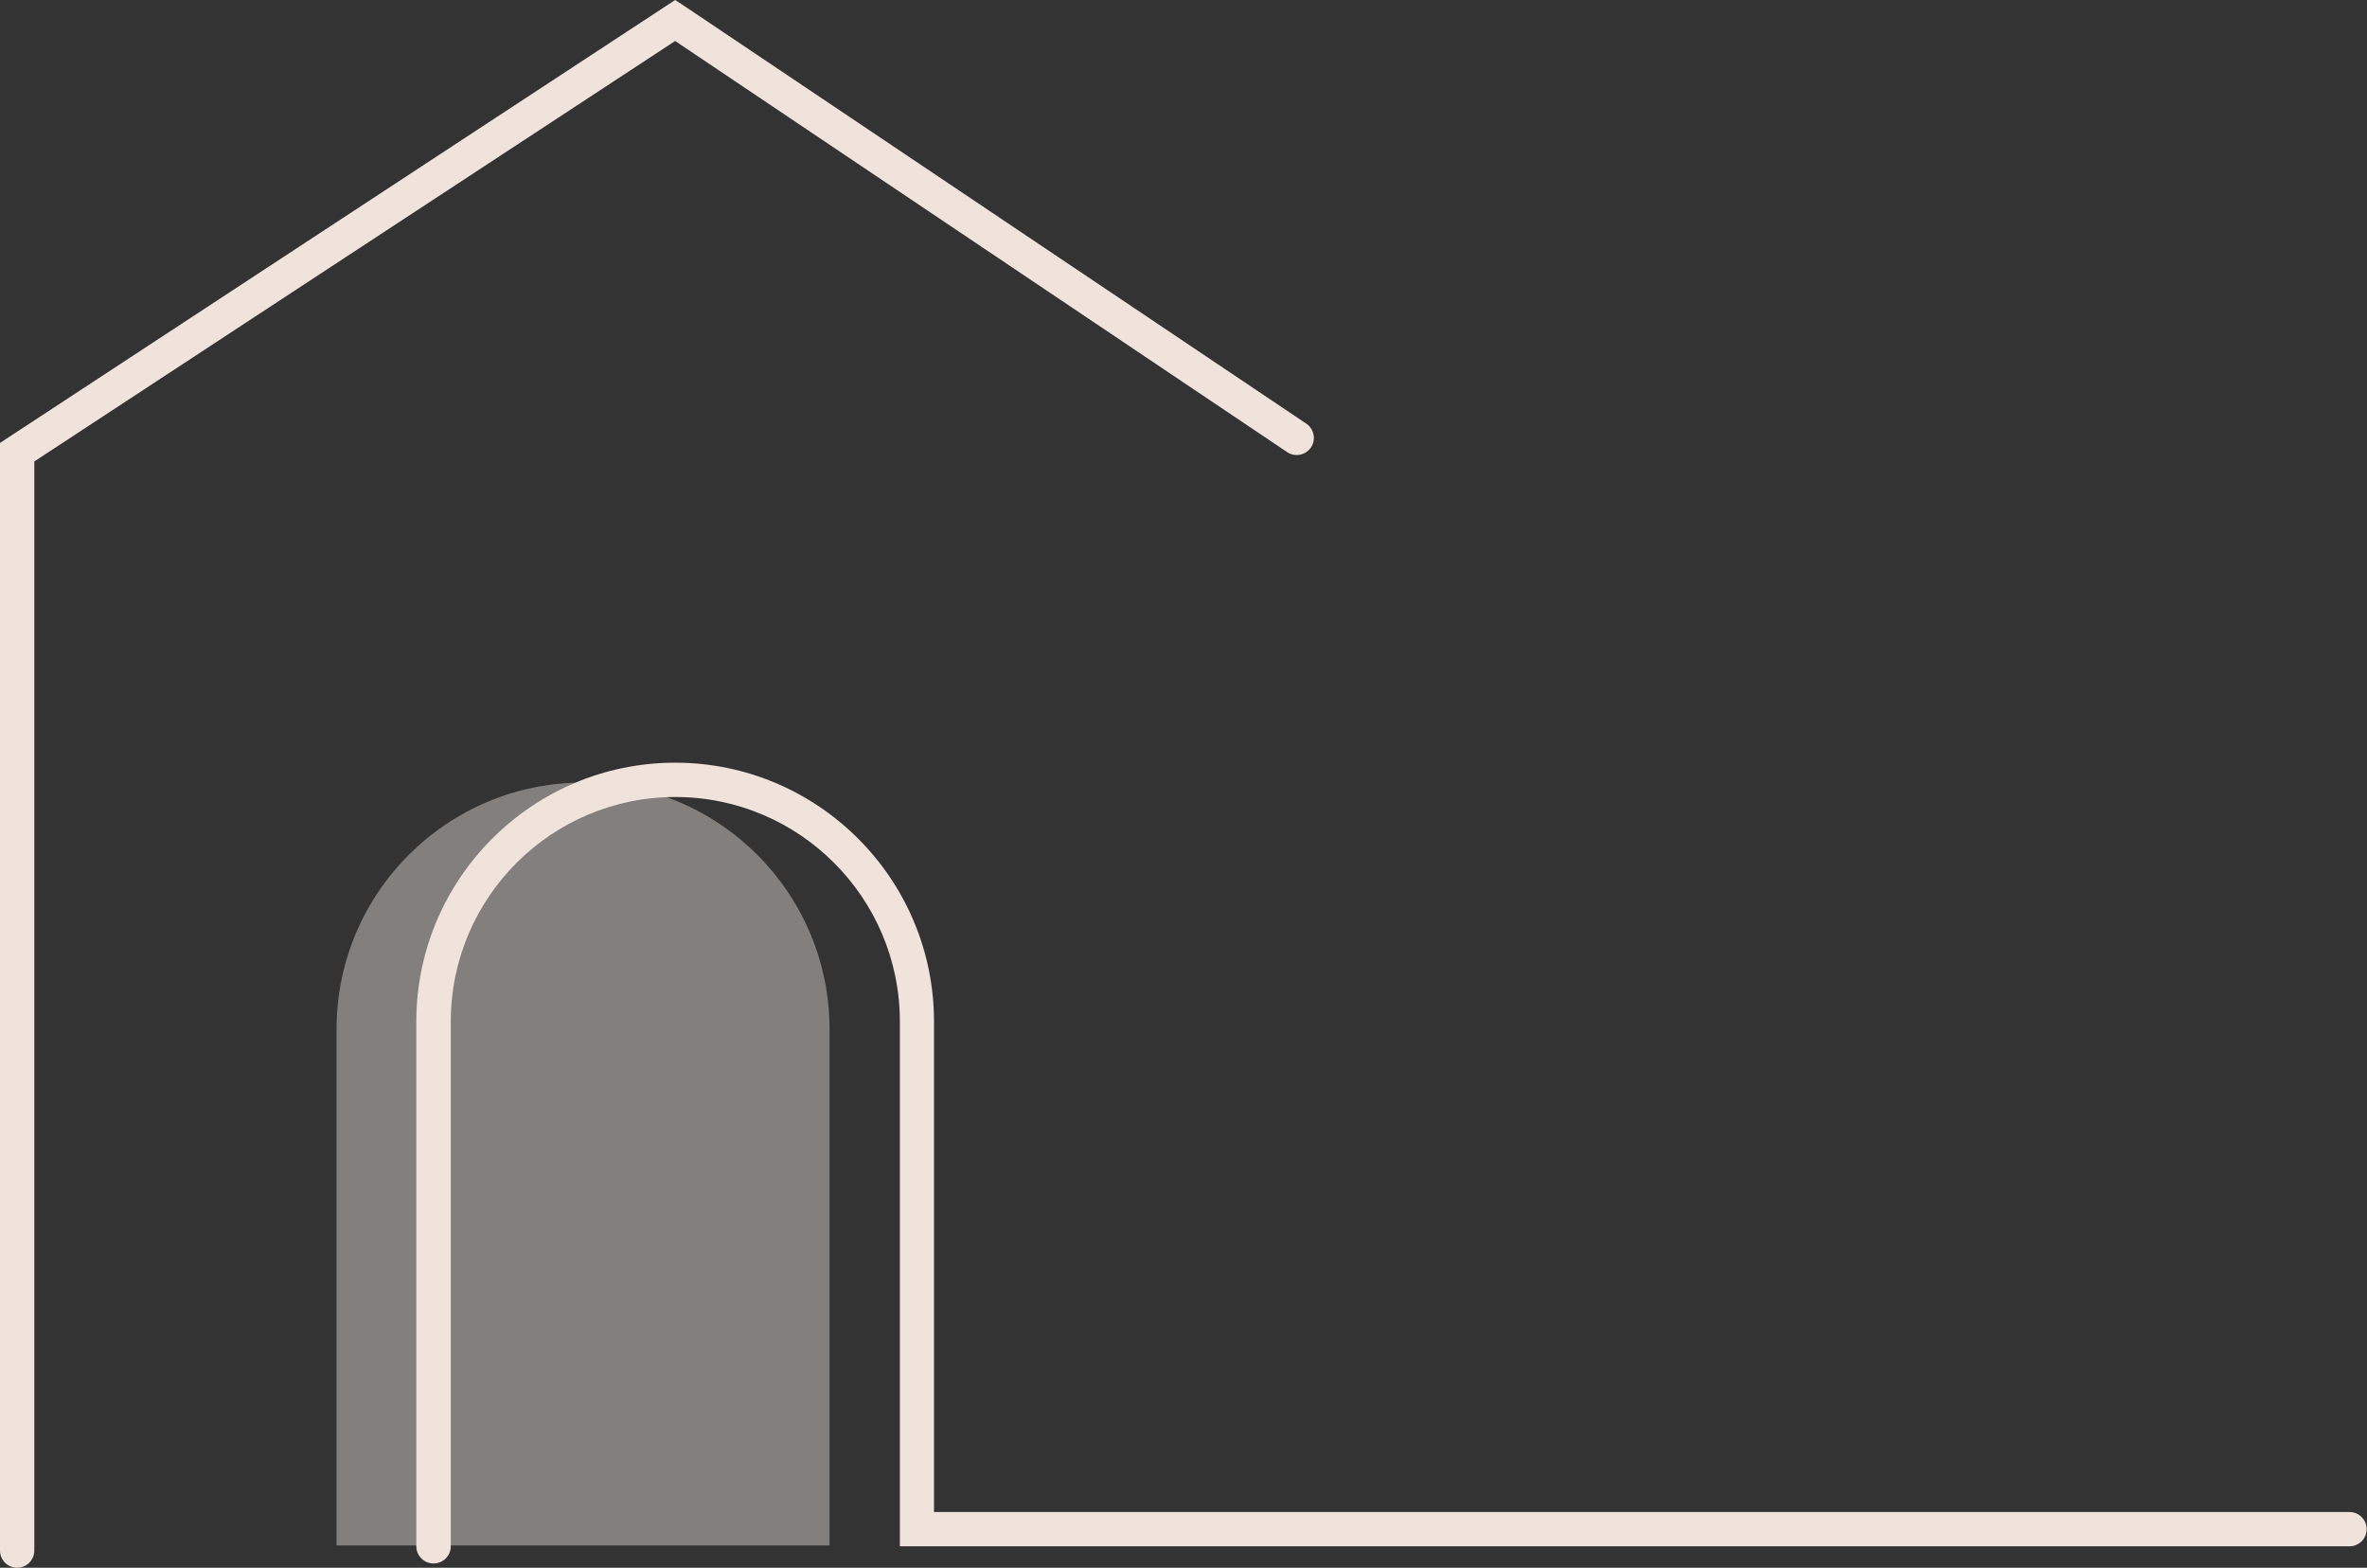 <?xml version="1.0" encoding="UTF-8"?><svg id="Layer_2" xmlns="http://www.w3.org/2000/svg" viewBox="0 0 137.99 91.39"><rect x="0" y="0" width="137.99" height="91.39" fill="#333333" stroke="none"/><defs><style>.cls-1{fill:#efe3db;}.cls-2{fill:#f7f0ea;isolation:isolate;opacity:.4;}</style></defs><g id="Layer_2-2"><path class="cls-2" d="M33.99,45.62h0c7.93,0,14.37,6.44,14.37,14.37v30.1H19.62v-30.1c0-7.93,6.44-14.37,14.37-14.37h0Z"/><path class="cls-1" d="M1,91.39c-.55,0-1-.45-1-1V25.82L39.36,0l.55,.36,36.28,24.36c.44,.33,.54,.96,.21,1.4-.33,.44-.95,.54-1.4,.21L39.36,2.39,2,26.9v63.49c0,.55-.45,1-1,1h0Z"/><path class="cls-1" d="M25.27,91.14c-.55,0-1-.45-1-1v-30.59c0-8.32,6.77-15.09,15.09-15.09s15.09,6.77,15.09,15.09v28.59h82.52c.55,0,1,.45,1,1s-.45,1-1,1H52.46v-30.59c0-7.22-5.87-13.09-13.09-13.09s-13.09,5.87-13.09,13.09v30.59c0,.55-.45,1-1,1Z"/></g></svg>